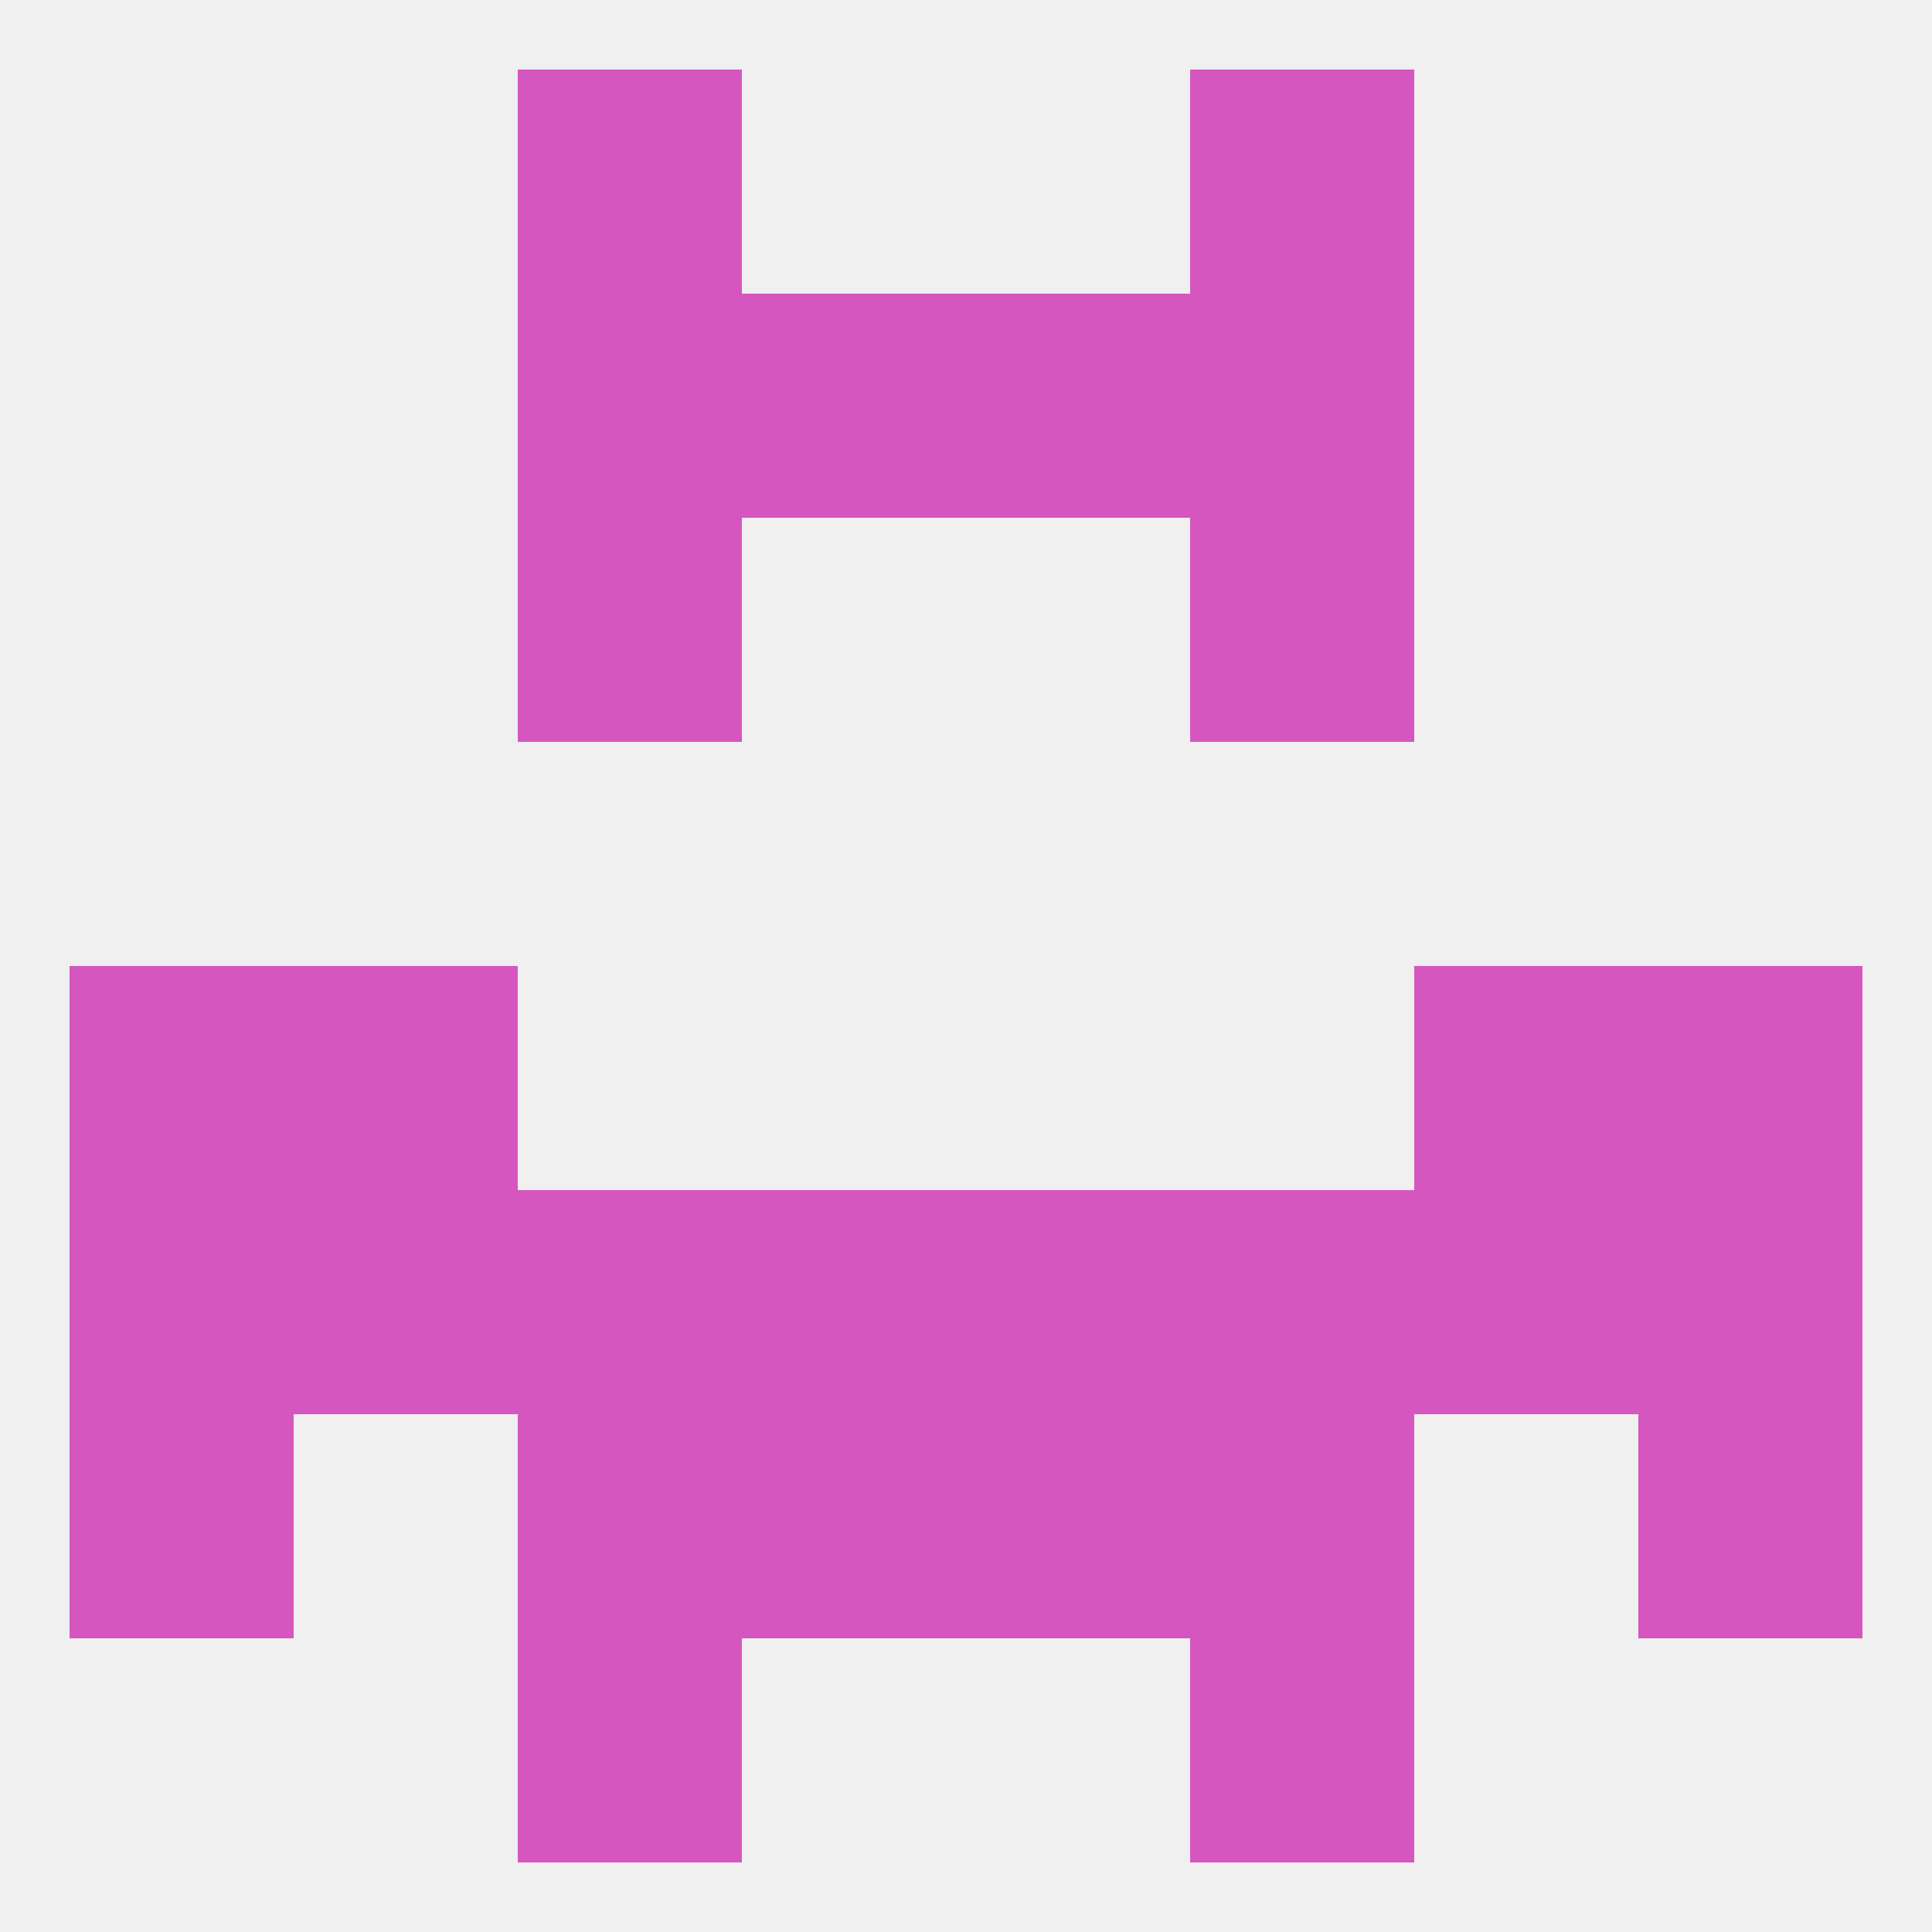 
<!--   <?xml version="1.0"?> -->
<svg version="1.1" baseprofile="full" xmlns="http://www.w3.org/2000/svg" xmlns:xlink="http://www.w3.org/1999/xlink" xmlns:ev="http://www.w3.org/2001/xml-events" width="250" height="250" viewBox="0 0 250 250" >
	<rect width="100%" height="100%" fill="rgba(240,240,240,255)"/>

	<rect x="154" y="67" width="29" height="29" fill="rgba(214,86,192,255)"/>
	<rect x="67" y="67" width="29" height="29" fill="rgba(214,86,192,255)"/>
	<rect x="38" y="125" width="29" height="29" fill="rgba(214,86,192,255)"/>
	<rect x="183" y="125" width="29" height="29" fill="rgba(214,86,192,255)"/>
	<rect x="9" y="125" width="29" height="29" fill="rgba(214,86,192,255)"/>
	<rect x="212" y="125" width="29" height="29" fill="rgba(214,86,192,255)"/>
	<rect x="67" y="154" width="29" height="29" fill="rgba(214,86,192,255)"/>
	<rect x="154" y="154" width="29" height="29" fill="rgba(214,86,192,255)"/>
	<rect x="9" y="154" width="29" height="29" fill="rgba(214,86,192,255)"/>
	<rect x="212" y="154" width="29" height="29" fill="rgba(214,86,192,255)"/>
	<rect x="96" y="154" width="29" height="29" fill="rgba(214,86,192,255)"/>
	<rect x="125" y="154" width="29" height="29" fill="rgba(214,86,192,255)"/>
	<rect x="38" y="154" width="29" height="29" fill="rgba(214,86,192,255)"/>
	<rect x="183" y="154" width="29" height="29" fill="rgba(214,86,192,255)"/>
	<rect x="9" y="183" width="29" height="29" fill="rgba(214,86,192,255)"/>
	<rect x="212" y="183" width="29" height="29" fill="rgba(214,86,192,255)"/>
	<rect x="96" y="183" width="29" height="29" fill="rgba(214,86,192,255)"/>
	<rect x="125" y="183" width="29" height="29" fill="rgba(214,86,192,255)"/>
	<rect x="67" y="183" width="29" height="29" fill="rgba(214,86,192,255)"/>
	<rect x="154" y="183" width="29" height="29" fill="rgba(214,86,192,255)"/>
	<rect x="67" y="212" width="29" height="29" fill="rgba(214,86,192,255)"/>
	<rect x="154" y="212" width="29" height="29" fill="rgba(214,86,192,255)"/>
	<rect x="67" y="9" width="29" height="29" fill="rgba(214,86,192,255)"/>
	<rect x="154" y="9" width="29" height="29" fill="rgba(214,86,192,255)"/>
	<rect x="67" y="38" width="29" height="29" fill="rgba(214,86,192,255)"/>
	<rect x="154" y="38" width="29" height="29" fill="rgba(214,86,192,255)"/>
	<rect x="96" y="38" width="29" height="29" fill="rgba(214,86,192,255)"/>
	<rect x="125" y="38" width="29" height="29" fill="rgba(214,86,192,255)"/>
</svg>